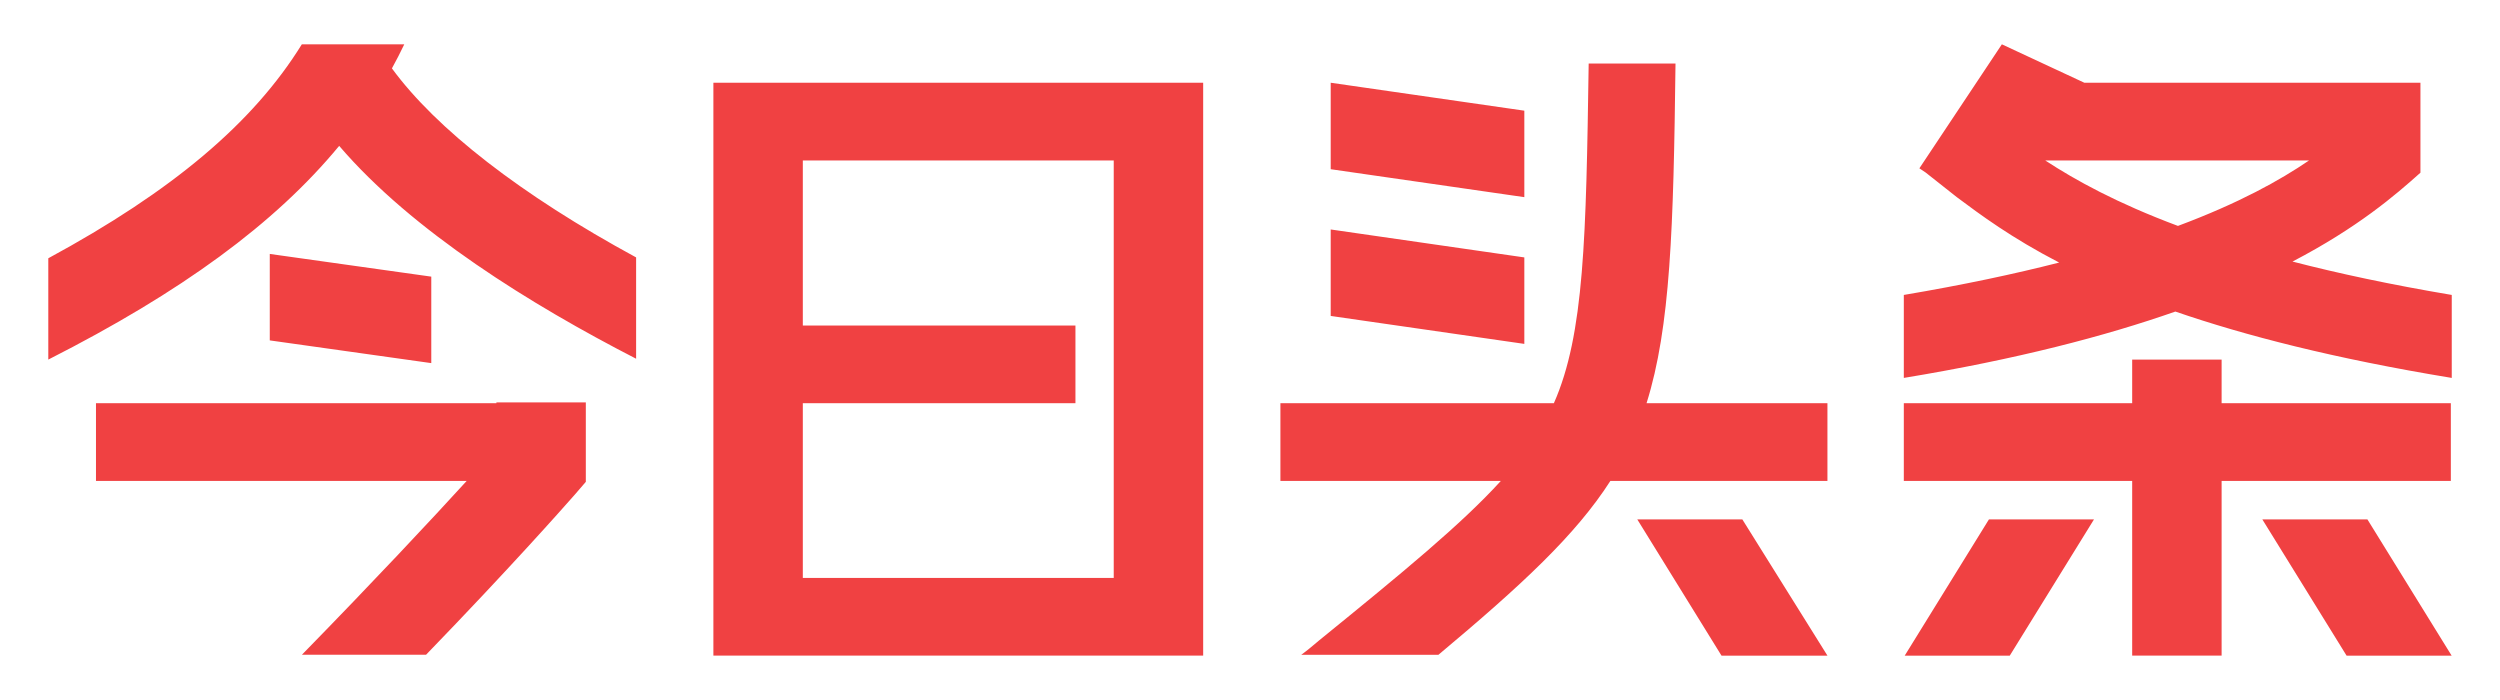 <svg xmlns="http://www.w3.org/2000/svg" xmlns:xlink="http://www.w3.org/1999/xlink" fill="none" version="1.1" width="92.857" height="26" viewBox="0 0 92.857 26"><defs><clipPath id="master_svg0_100_1365"><rect x="0" y="0" width="92.857" height="26" rx="0"/></clipPath></defs><g clip-path="url(#master_svg0_100_1365)"><g><path d="M1.794,9.593L1.794,13.356C6.73,10.85,10.209,8.312,12.598,5.418C15.314,8.591,19.734,11.323,23.627,13.324L23.627,9.561C19.342,7.235,16.206,4.791,14.557,2.54C14.719,2.246,14.872,1.948,15.016,1.646L11.211,1.646C9.405,4.566,6.405,7.096,1.794,9.593ZM59.008,2.361L62.233,2.361C62.159,8.485,62.045,12.147,61.157,14.977L67.876,14.977L67.876,17.864L59.813,17.864C58.528,19.868,56.536,21.718,53.428,24.32L48.333,24.32C48.527,24.181,48.721,24.017,48.895,23.871L48.978,23.801C52.131,21.24,54.283,19.468,55.745,17.864L47.558,17.864L47.558,14.977L57.715,14.977C58.848,12.418,58.912,8.792,59.008,2.361ZM29.819,3.073L44.686,3.073L44.689,3.073L44.689,24.352L44.686,24.352L44.686,24.352L26.497,24.352L26.497,21.466L26.497,14.977L26.497,12.09L26.497,5.96L26.497,3.073L29.819,3.073ZM41.367,21.466L41.367,5.96L29.819,5.96L29.819,12.09L39.945,12.09L39.945,14.977L29.819,14.977L29.819,21.466L41.367,21.466ZM56.618,7.323L56.618,4.111L49.426,3.073L49.426,6.285L56.618,7.323ZM49.426,8.523L49.426,11.735L56.618,12.773L56.618,9.561L49.426,8.523ZM11.214,24.319C13.923,21.547,16.029,19.294,17.333,17.864L3.565,17.864L3.565,14.977L18.438,14.977L18.438,14.945L21.759,14.945L21.759,17.897L21.34,18.383C21.337,18.386,21.315,18.411,21.274,18.457L21.274,18.457C20.901,18.88,18.966,21.072,15.825,24.319L11.214,24.319ZM79.195,14.977L70.713,14.977L70.713,17.864L79.195,17.864L79.195,24.352L82.517,24.352L82.517,17.864L91.031,17.864L91.031,14.977L82.517,14.977L82.517,13.356L79.195,13.356L79.195,14.977ZM77.418,3.073L86.935,3.073L89.902,3.073L89.902,3.073L89.902,6.414C88.971,7.248,87.575,8.451,85.15,9.715C86.842,10.153,88.797,10.573,91.065,10.955L91.065,14.037C86.692,13.318,83.368,12.457,80.799,11.572C78.202,12.482,74.912,13.344,70.713,14.037L70.713,10.955C72.916,10.583,74.824,10.176,76.483,9.752C74.705,8.832,73.556,7.975,72.682,7.323C72.585,7.25,71.871,6.683,71.52,6.405L71.291,6.252L74.355,1.646L77.418,3.073ZM85.764,5.96C84.689,6.693,83.169,7.543,80.895,8.391C78.624,7.543,77.088,6.693,75.966,5.96L85.764,5.96ZM64.716,19.293L60.814,19.293L63.942,24.353L67.877,24.353L64.716,19.293ZM84.03,19.293L87.933,19.293L91.061,24.353L87.159,24.353L84.03,19.293ZM77.776,19.293L73.874,19.293L70.746,24.353L74.648,24.353L77.776,19.293ZM10.02,9.432L10.02,12.643L16.019,13.487L16.019,10.275L10.02,9.432Z" fill-rule="evenodd" fill="#F04142" fill-opacity="1" style="mix-blend-mode:passthrough"/></g></g></svg>